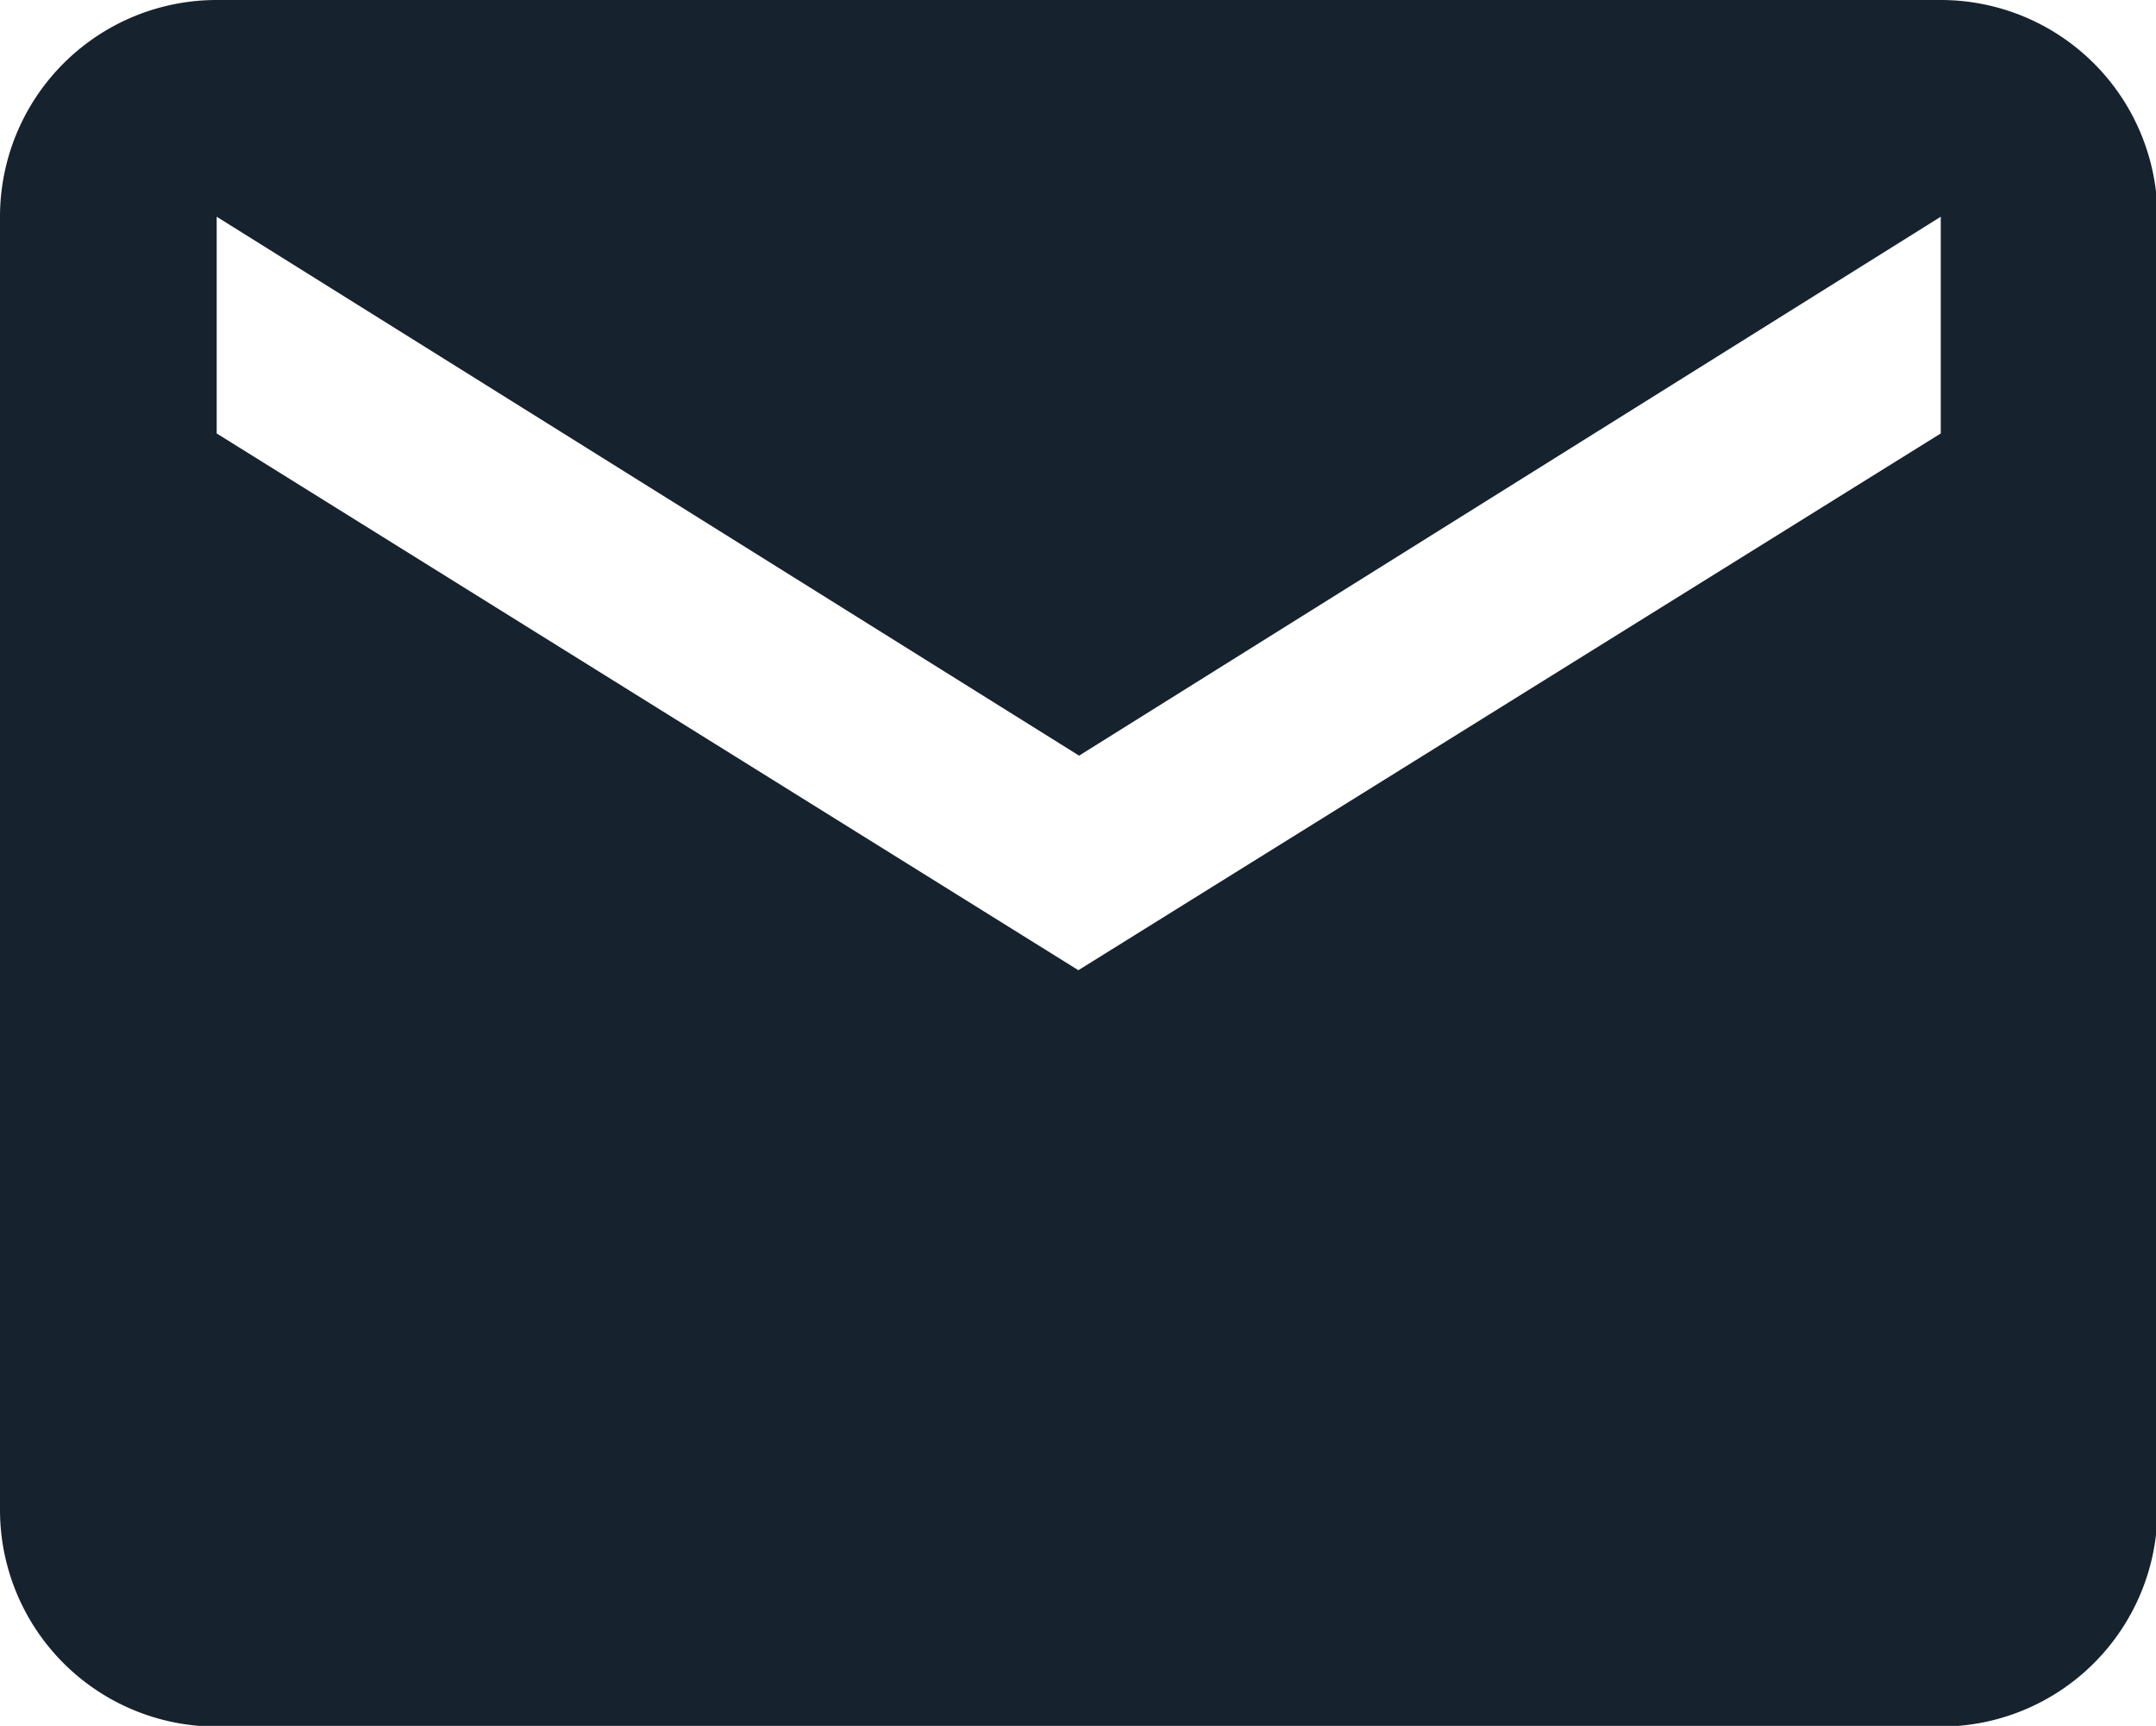 <svg xmlns="http://www.w3.org/2000/svg" viewBox="0 0 29.85 23.89">
  <defs>
    <style>
      .cls-1 {
        fill: #16222d;
      }
    </style>
  </defs>
  <g id="Layer_2" data-name="Layer 2">
    <g id="Layer_1-2" data-name="Layer 1">
      <path id="Email_Icon" data-name="Email Icon" class="cls-1" d="M26.87,0H3A3,3,0,0,0,0,3L0,20.9a3,3,0,0,0,3,3H26.87a3,3,0,0,0,3-3V3A3,3,0,0,0,26.87,0Zm0,6L14.93,13.43,3,6V3l11.94,7.46L26.87,3Z"/>
    </g>
  </g>
</svg>
